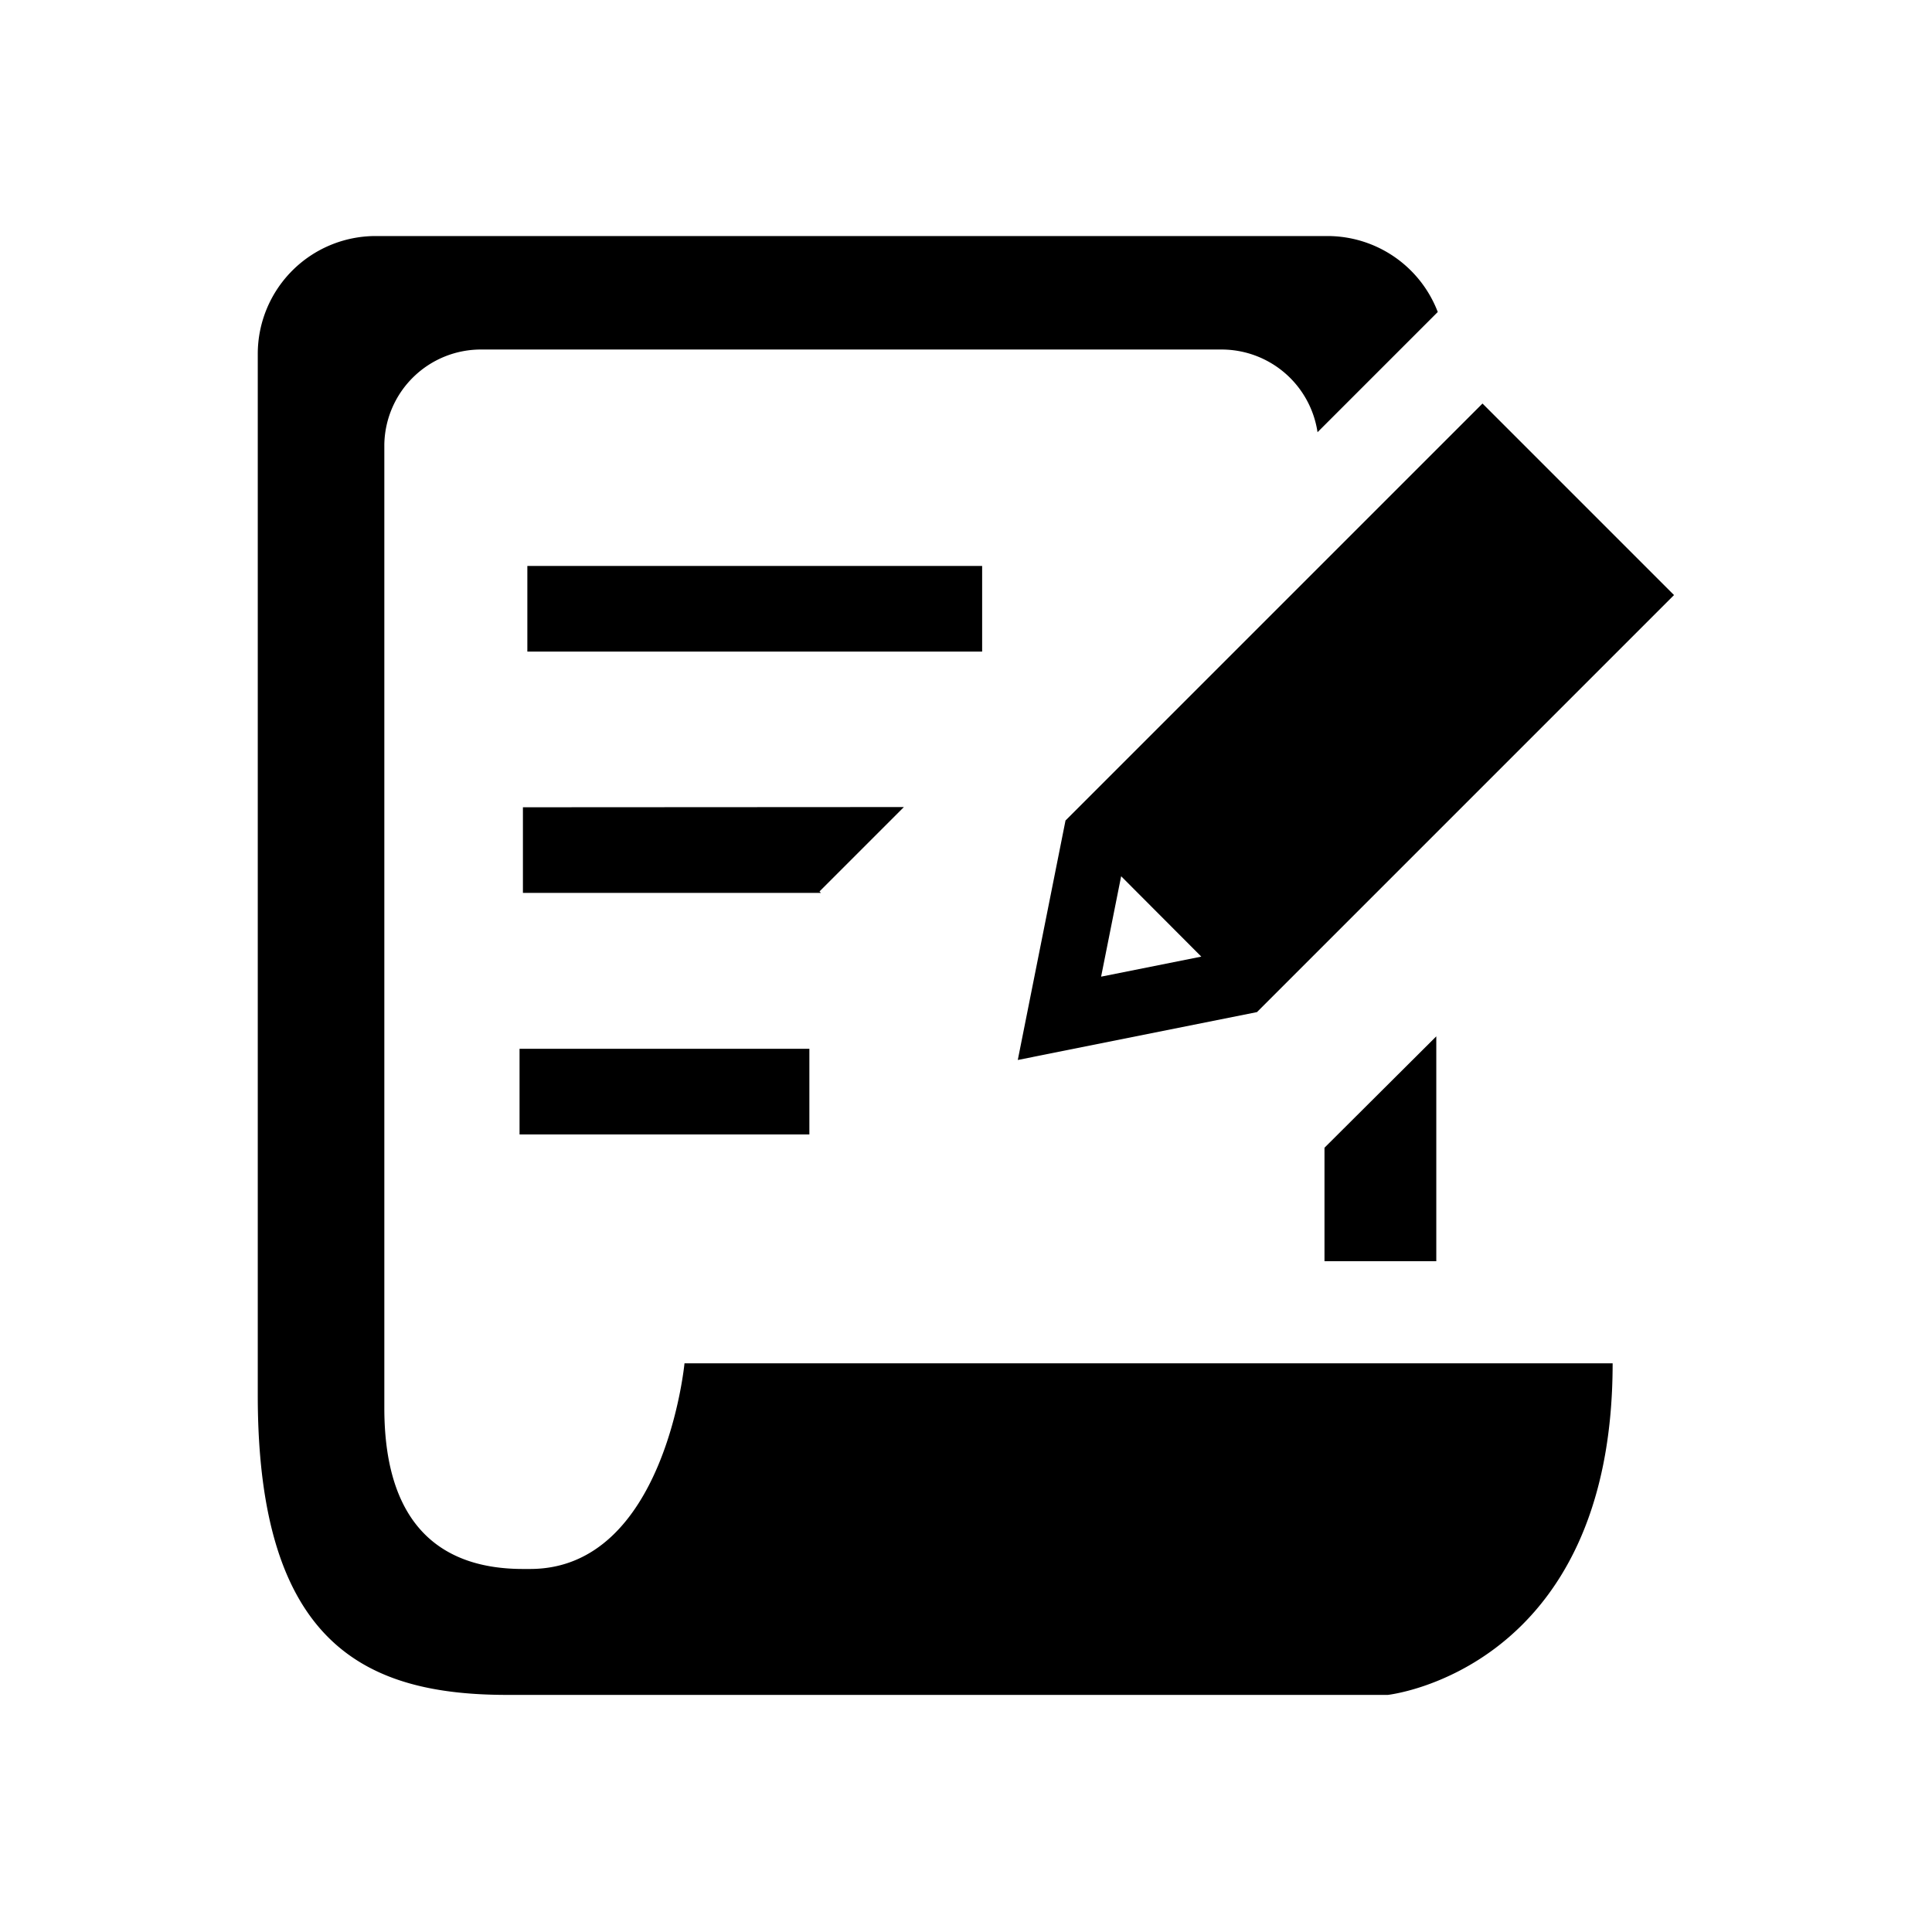 <svg xmlns="http://www.w3.org/2000/svg" viewBox="0 0 91.59 91.59"><defs><style>.cls-1{fill:none;}</style></defs><g id="formsTools"><g id="formsTools-2" data-name="formsTools"><rect id="Rectangle_921" data-name="Rectangle 921" x="25" y="26.83" width="21.56" height="4.06"/><rect id="Rectangle_922" data-name="Rectangle 922" x="24.63" y="49.72" width="13.74" height="4.06"/><path id="Path_1381" data-name="Path 1381" d="M29.34,78.59H29c-3.8,0-6.57-2-6.57-7.63V25.27a4.58,4.58,0,0,1,4.65-4.49h35a4.6,4.6,0,0,1,4.59,3.92L72.37,19a5.6,5.6,0,0,0-5.21-3.6H22A5.59,5.59,0,0,0,16.43,21V70.36c0,11.85,5.16,14.2,11.84,14.2H70s10.66-1.15,10.66-15.72h-44S35.73,78.59,29.34,78.59Z" transform="translate(-4.21 -4.21)"/><path id="Path_1382" data-name="Path 1382" d="M29,42.48v4.06H43.13l-.07-.07,4-4Z" transform="translate(-4.21 -4.21)"/><path id="Path_1383" data-name="Path 1383" d="M72.3,64V53.34L67,58.62V64Z" transform="translate(-4.21 -4.21)"/><path id="Path_1384" data-name="Path 1384" d="M54.72,43.12,52.46,54.46,63.8,52.19,83.57,32.42l-9.08-9.08L54.72,43.11Zm2.64,2.63,3.8,3.81-4.75.95Z" transform="translate(-4.21 -4.21)"/></g></g><g id="SQ_for_size" data-name="SQ for size"><rect class="cls-1" width="91.59" height="91.59"/></g></svg>